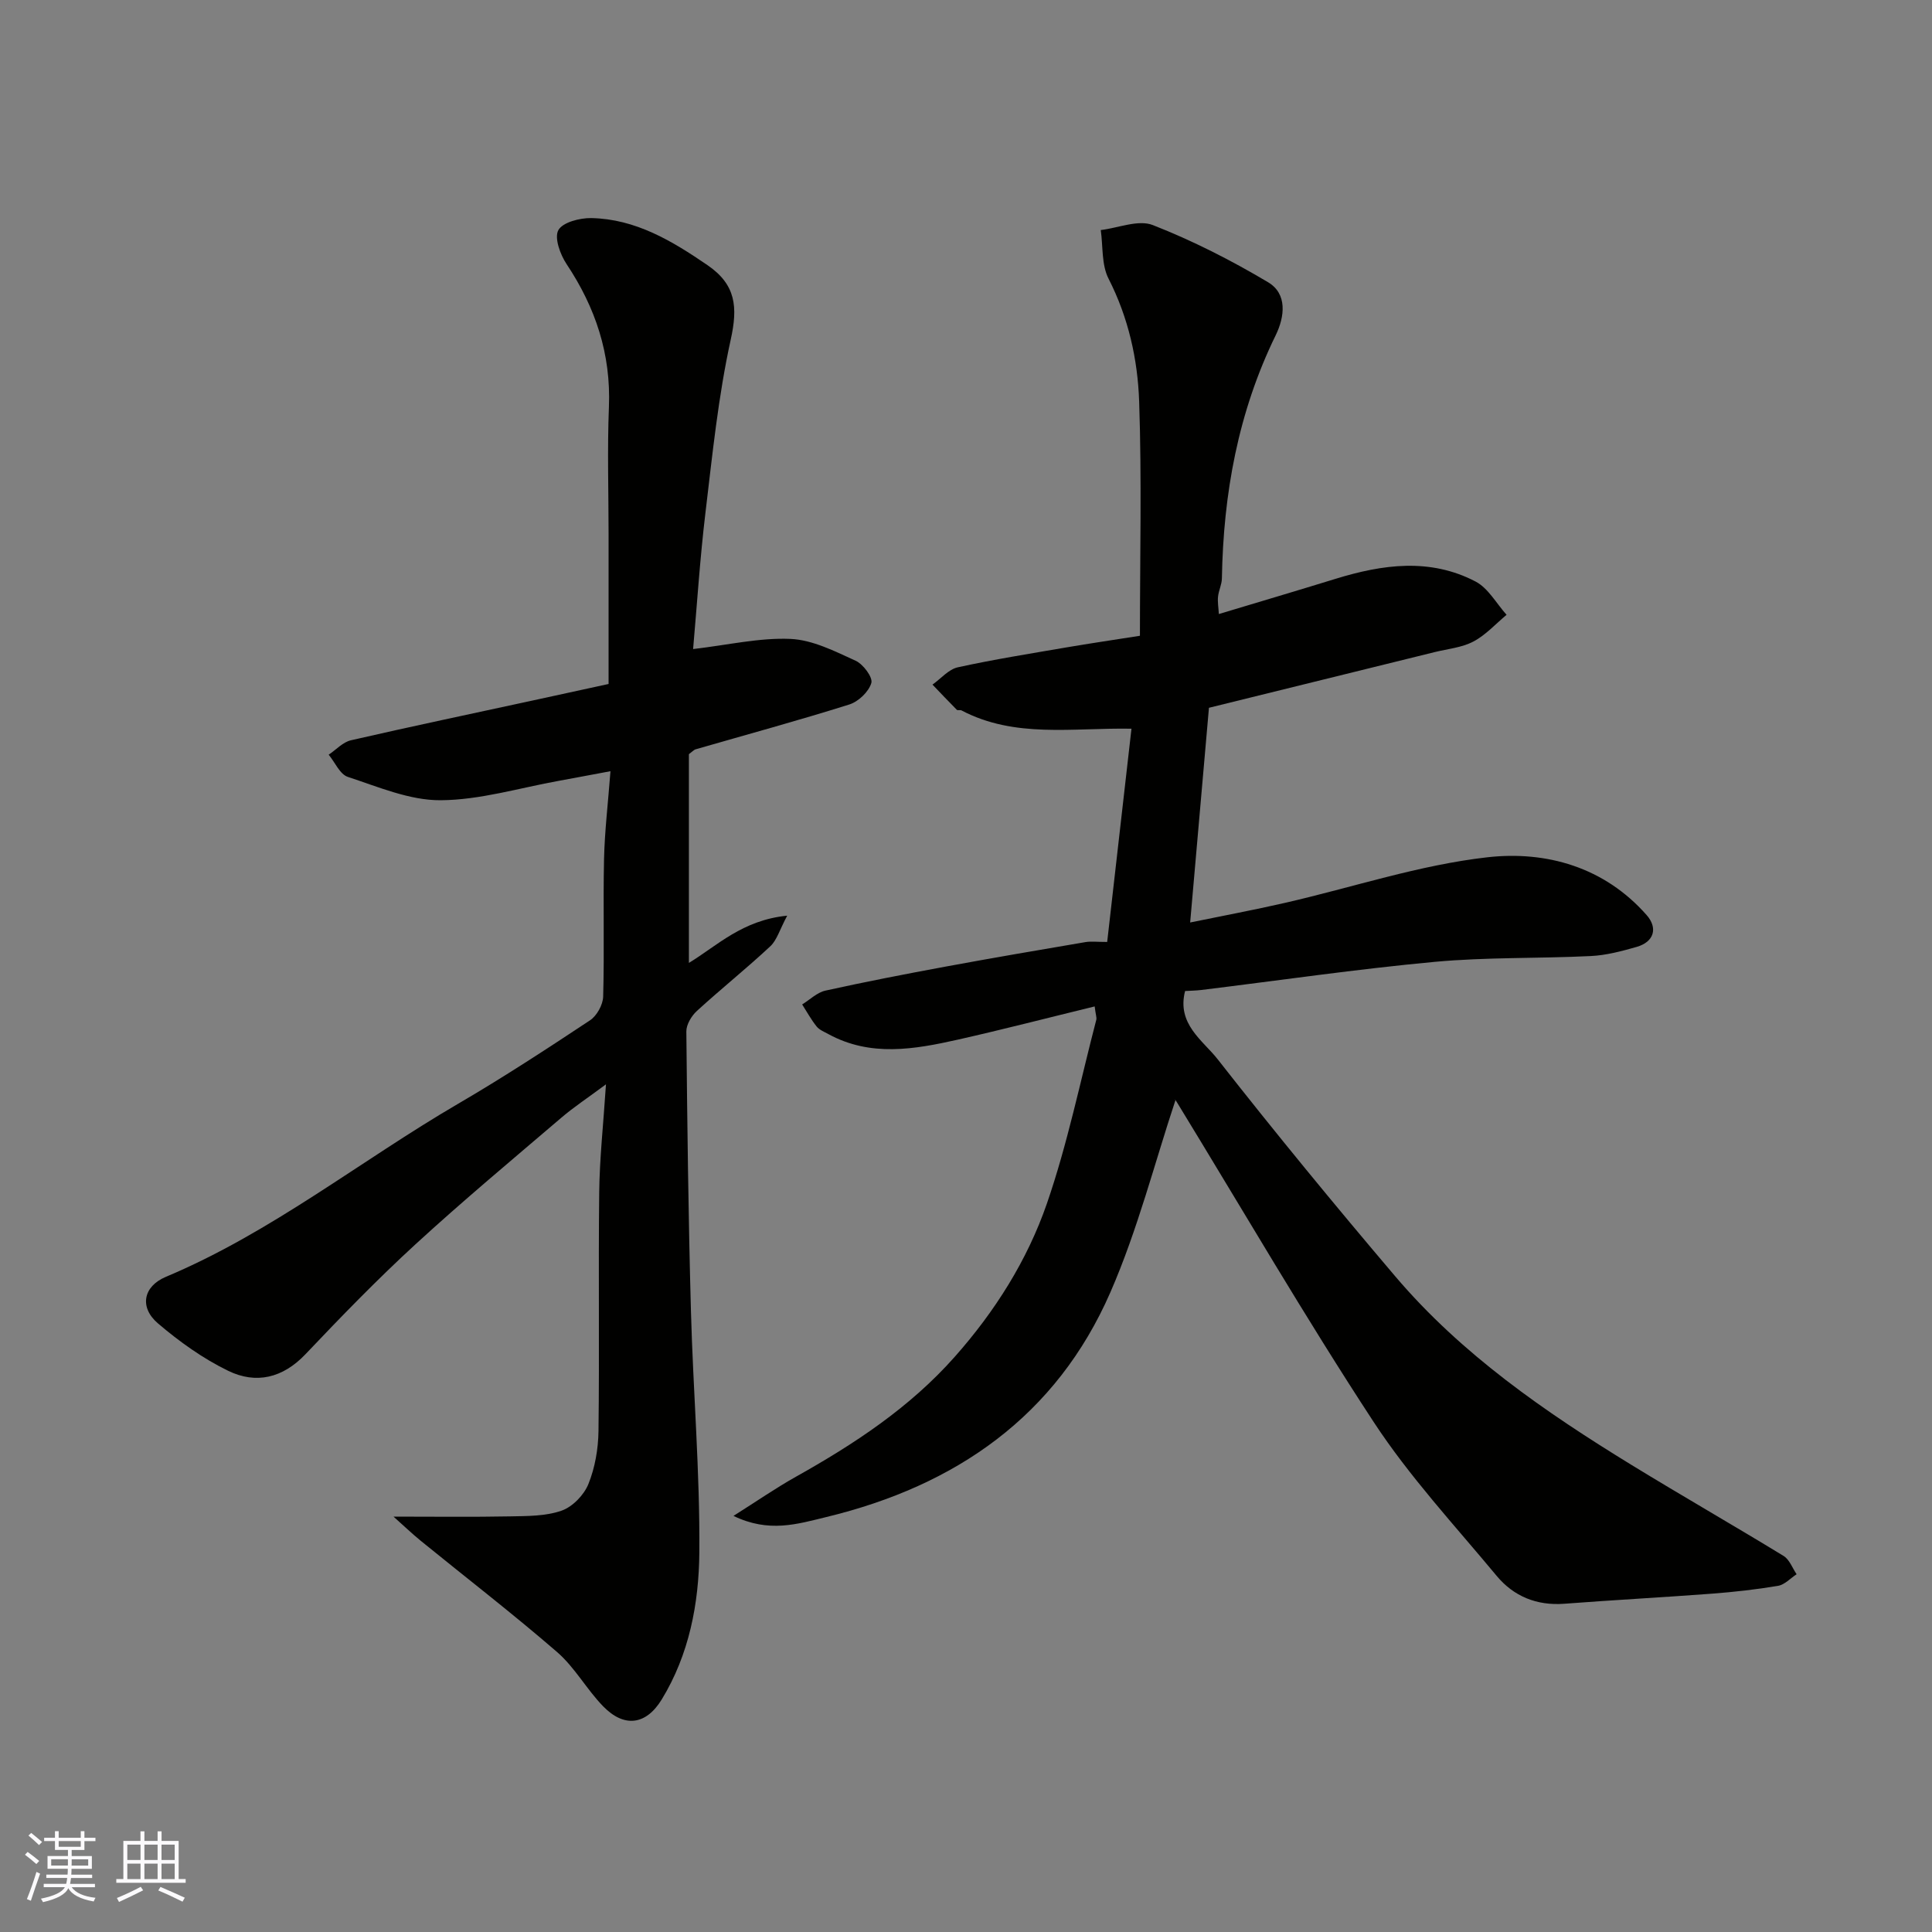 <svg enable-background="new 0 0 400 400" viewBox="0 0 400 400" xmlns="http://www.w3.org/2000/svg"><rect x="0" y="0" width="400" height="400" fill="#808080" stroke="none"/><path d="m226.64 208.37c-9.72 2.37-18.98 4.77-28.3 6.87-9.01 2.02-18.08 3.63-26.83-1.14-.85-.47-1.86-.86-2.44-1.58-1.13-1.41-2.01-3.03-2.99-4.56 1.59-.98 3.07-2.47 4.8-2.86 8.27-1.83 16.59-3.44 24.92-4.98 9.63-1.78 19.28-3.43 28.94-5.07 1.13-.19 2.32-.03 4.49-.03 1.68-14.75 3.35-29.46 5.03-44.15-12.21-.22-24.14 2.03-35.2-3.79-.27-.14-.79.05-.97-.13-1.7-1.71-3.36-3.47-5.03-5.21 1.74-1.23 3.33-3.16 5.24-3.58 7.47-1.64 15.05-2.84 22.6-4.14 4.62-.79 9.26-1.47 15.11-2.39 0-16.34.39-32.43-.16-48.5-.3-8.76-2.23-17.38-6.34-25.44-1.47-2.88-1.13-6.68-1.61-10.06 3.63-.43 7.78-2.21 10.78-1.03 8.25 3.23 16.25 7.3 23.87 11.84 4.02 2.4 3.44 7.13 1.57 10.97-7.78 15.91-10.84 32.81-11.14 50.35-.02 1.26-.67 2.5-.8 3.78-.11 1.09.09 2.21.17 3.59 8.27-2.49 16.21-4.84 24.13-7.28 9.75-3.01 19.58-4.38 29.02.55 2.62 1.37 4.31 4.54 6.42 6.89-2.27 1.89-4.32 4.19-6.87 5.53-2.38 1.26-5.29 1.52-7.97 2.18-15.6 3.85-31.21 7.7-46.78 11.54-1.28 14.68-2.56 29.23-3.89 44.45 6.51-1.34 13.12-2.57 19.67-4.07 13.96-3.2 27.74-7.83 41.87-9.43 12.14-1.37 24.19 1.99 32.97 11.97 2.39 2.72 1.5 5.56-2.05 6.58-3.11.89-6.33 1.75-9.53 1.9-10.76.53-21.58.21-32.29 1.2-16.14 1.5-32.2 3.85-48.29 5.82-1.12.14-2.25.15-3.4.22-1.76 6.84 3.66 10.2 6.73 14.11 11.94 15.24 24.24 30.2 36.78 44.96 13.73 16.16 31.01 28.07 48.92 39.05 10.43 6.39 21.04 12.46 31.48 18.84 1.22.74 1.82 2.5 2.7 3.79-1.28.83-2.47 2.17-3.85 2.4-4.51.76-9.08 1.27-13.65 1.62-10.19.77-20.4 1.31-30.6 2.09-5.7.43-10.47-1.53-13.99-5.76-8.7-10.47-18.06-20.55-25.48-31.88-14.2-21.67-27.23-44.11-40.75-66.22-.32-.53-.77-.98-.29-.38-4.28 12.87-7.8 26.77-13.46 39.74-11.2 25.66-31.99 40.05-58.79 46.54-6.04 1.46-11.89 3.33-19.25-.23 4.83-3.05 8.77-5.78 12.93-8.11 12.1-6.78 23.58-14.33 32.88-24.83 8.34-9.41 15.02-19.99 19.08-31.73 4.28-12.4 6.92-25.37 10.24-38.1.08-.46-.14-.99-.35-2.71z" fill="#010100"/><path d="m81.47 314c8.65 0 16.38.1 24.1-.05 3.59-.07 7.39-.03 10.69-1.18 2.27-.79 4.64-3.23 5.56-5.51 1.37-3.39 2.04-7.27 2.09-10.95.21-16.49-.04-32.99.15-49.49.08-6.92.84-13.84 1.4-22.32-3.81 2.83-6.66 4.7-9.23 6.9-10.14 8.66-20.39 17.21-30.21 26.22-7.9 7.25-15.39 14.97-22.77 22.75-4.72 4.97-10.25 6.24-16.01 3.44-5.21-2.53-10.1-6.03-14.53-9.81-3.91-3.33-3.06-7.67 1.62-9.64 21.84-9.17 40.29-24.03 60.54-35.85 9.29-5.42 18.31-11.32 27.28-17.26 1.42-.94 2.68-3.22 2.73-4.92.26-9.49-.03-19 .18-28.49.13-5.73.82-11.46 1.33-18.17-4.1.76-7.37 1.39-10.63 1.98-8.18 1.47-16.35 3.98-24.54 4.03-6.41.04-12.91-2.77-19.2-4.83-1.65-.54-2.66-3.01-3.97-4.6 1.53-1.02 2.93-2.6 4.6-2.98 12.53-2.88 25.12-5.52 37.69-8.25 5.08-1.1 10.16-2.21 15.66-3.41 0-10.27 0-20.57 0-30.87 0-8.83-.28-17.67.07-26.49.44-10.94-2.77-20.57-8.77-29.58-1.32-1.98-2.57-5.43-1.7-7.02.9-1.63 4.45-2.54 6.82-2.5 9.17.19 16.7 4.71 24.06 9.75 5.9 4.04 6.3 8.68 4.81 15.41-2.59 11.78-3.8 23.88-5.24 35.89-1.13 9.45-1.74 18.97-2.55 28.18 7.29-.85 13.77-2.38 20.16-2.1 4.58.2 9.17 2.55 13.49 4.52 1.56.71 3.6 3.44 3.25 4.61-.54 1.82-2.68 3.86-4.57 4.45-10.55 3.32-21.22 6.22-31.85 9.29-.27.08-.49.34-1.35.99v43.22c5.86-3.56 11.06-8.86 20.35-9.78-1.56 2.91-2.13 5.06-3.5 6.34-4.93 4.6-10.21 8.82-15.19 13.38-1.12 1.02-2.2 2.82-2.19 4.25.19 19.27.42 38.53.95 57.79.45 16.71 1.88 33.41 1.74 50.1-.09 10.53-2.1 21.11-7.79 30.42-3.25 5.31-7.77 5.89-12.12 1.42-3.42-3.51-5.87-8.06-9.54-11.24-9.17-7.94-18.79-15.35-28.2-23.01-1.86-1.52-3.59-3.18-5.67-5.03z" fill="#010100"/><g fill="#fbfafc"><path d="m5.17 384 .55-.58c.85.61 1.65 1.24 2.4 1.87l-.59.64c-.83-.73-1.62-1.37-2.36-1.93m1.22 9.53-.82-.34c.71-1.76 1.37-3.64 1.98-5.63.24.13.5.25.76.36-.6 1.67-1.24 3.54-1.92 5.61m-.5-13.5.57-.54c.56.44 1.31 1.06 2.26 1.87l-.64.64c-.68-.66-1.41-1.32-2.19-1.97m3.25.46h2.24v-1.36h.77v1.36h4.57v-1.36h.76v1.36h2.28v.69h-2.28v1.84h-2.64v1.26h4.18v2.64h-4.21c0 .45-.02.86-.05 1.21h4.32v.69h-4.38c-.04.34-.1.75-.19 1.22h5.15v.69h-4.82c.87 1.19 2.51 1.92 4.93 2.19-.17.31-.3.57-.37.76-2.77-.49-4.52-1.41-5.26-2.76-.56 1.26-2.3 2.23-5.24 2.9-.12-.24-.26-.48-.43-.72 2.73-.55 4.38-1.34 4.96-2.38h-4.38v-.69h4.65c.1-.38.17-.79.21-1.22h-4.32v-.69h4.4c.03-.34.05-.75.05-1.21h-4.2v-2.64h4.23v-1.26h-2.69v-1.84h-2.24zm1.46 4.46v1.29h3.45c.01-.4.02-.57.01-.53v-.32-.45h-3.46zm1.55-2.59h4.57v-1.19h-4.57zm6.11 2.59h-3.42v.77c-.01.19-.01.37-.02.53h3.44z"/><path d="m32.63 379.16h.82v1.98h3.54v7.89h1.45v.78h-14.36v-.78h1.46v-7.89h3.54v-1.98h.82v1.98h2.73zm-3.49 11.48.5.73c-1.61.82-3.28 1.63-5 2.41-.13-.27-.28-.55-.44-.82 1.75-.72 3.4-1.49 4.94-2.32m-2.78-5.55h2.73v-3.18h-2.73zm0 3.95h2.73v-3.2h-2.73zm3.54-3.95h2.73v-3.18h-2.73zm0 3.95h2.73v-3.2h-2.73zm7.89 4.68c-1.84-.92-3.51-1.7-5.02-2.32l.45-.73c1.89.8 3.57 1.55 5.04 2.23zm-1.62-11.81h-2.73v3.18h2.73zm-2.73 7.13h2.73v-3.2h-2.73z"/></g></svg>